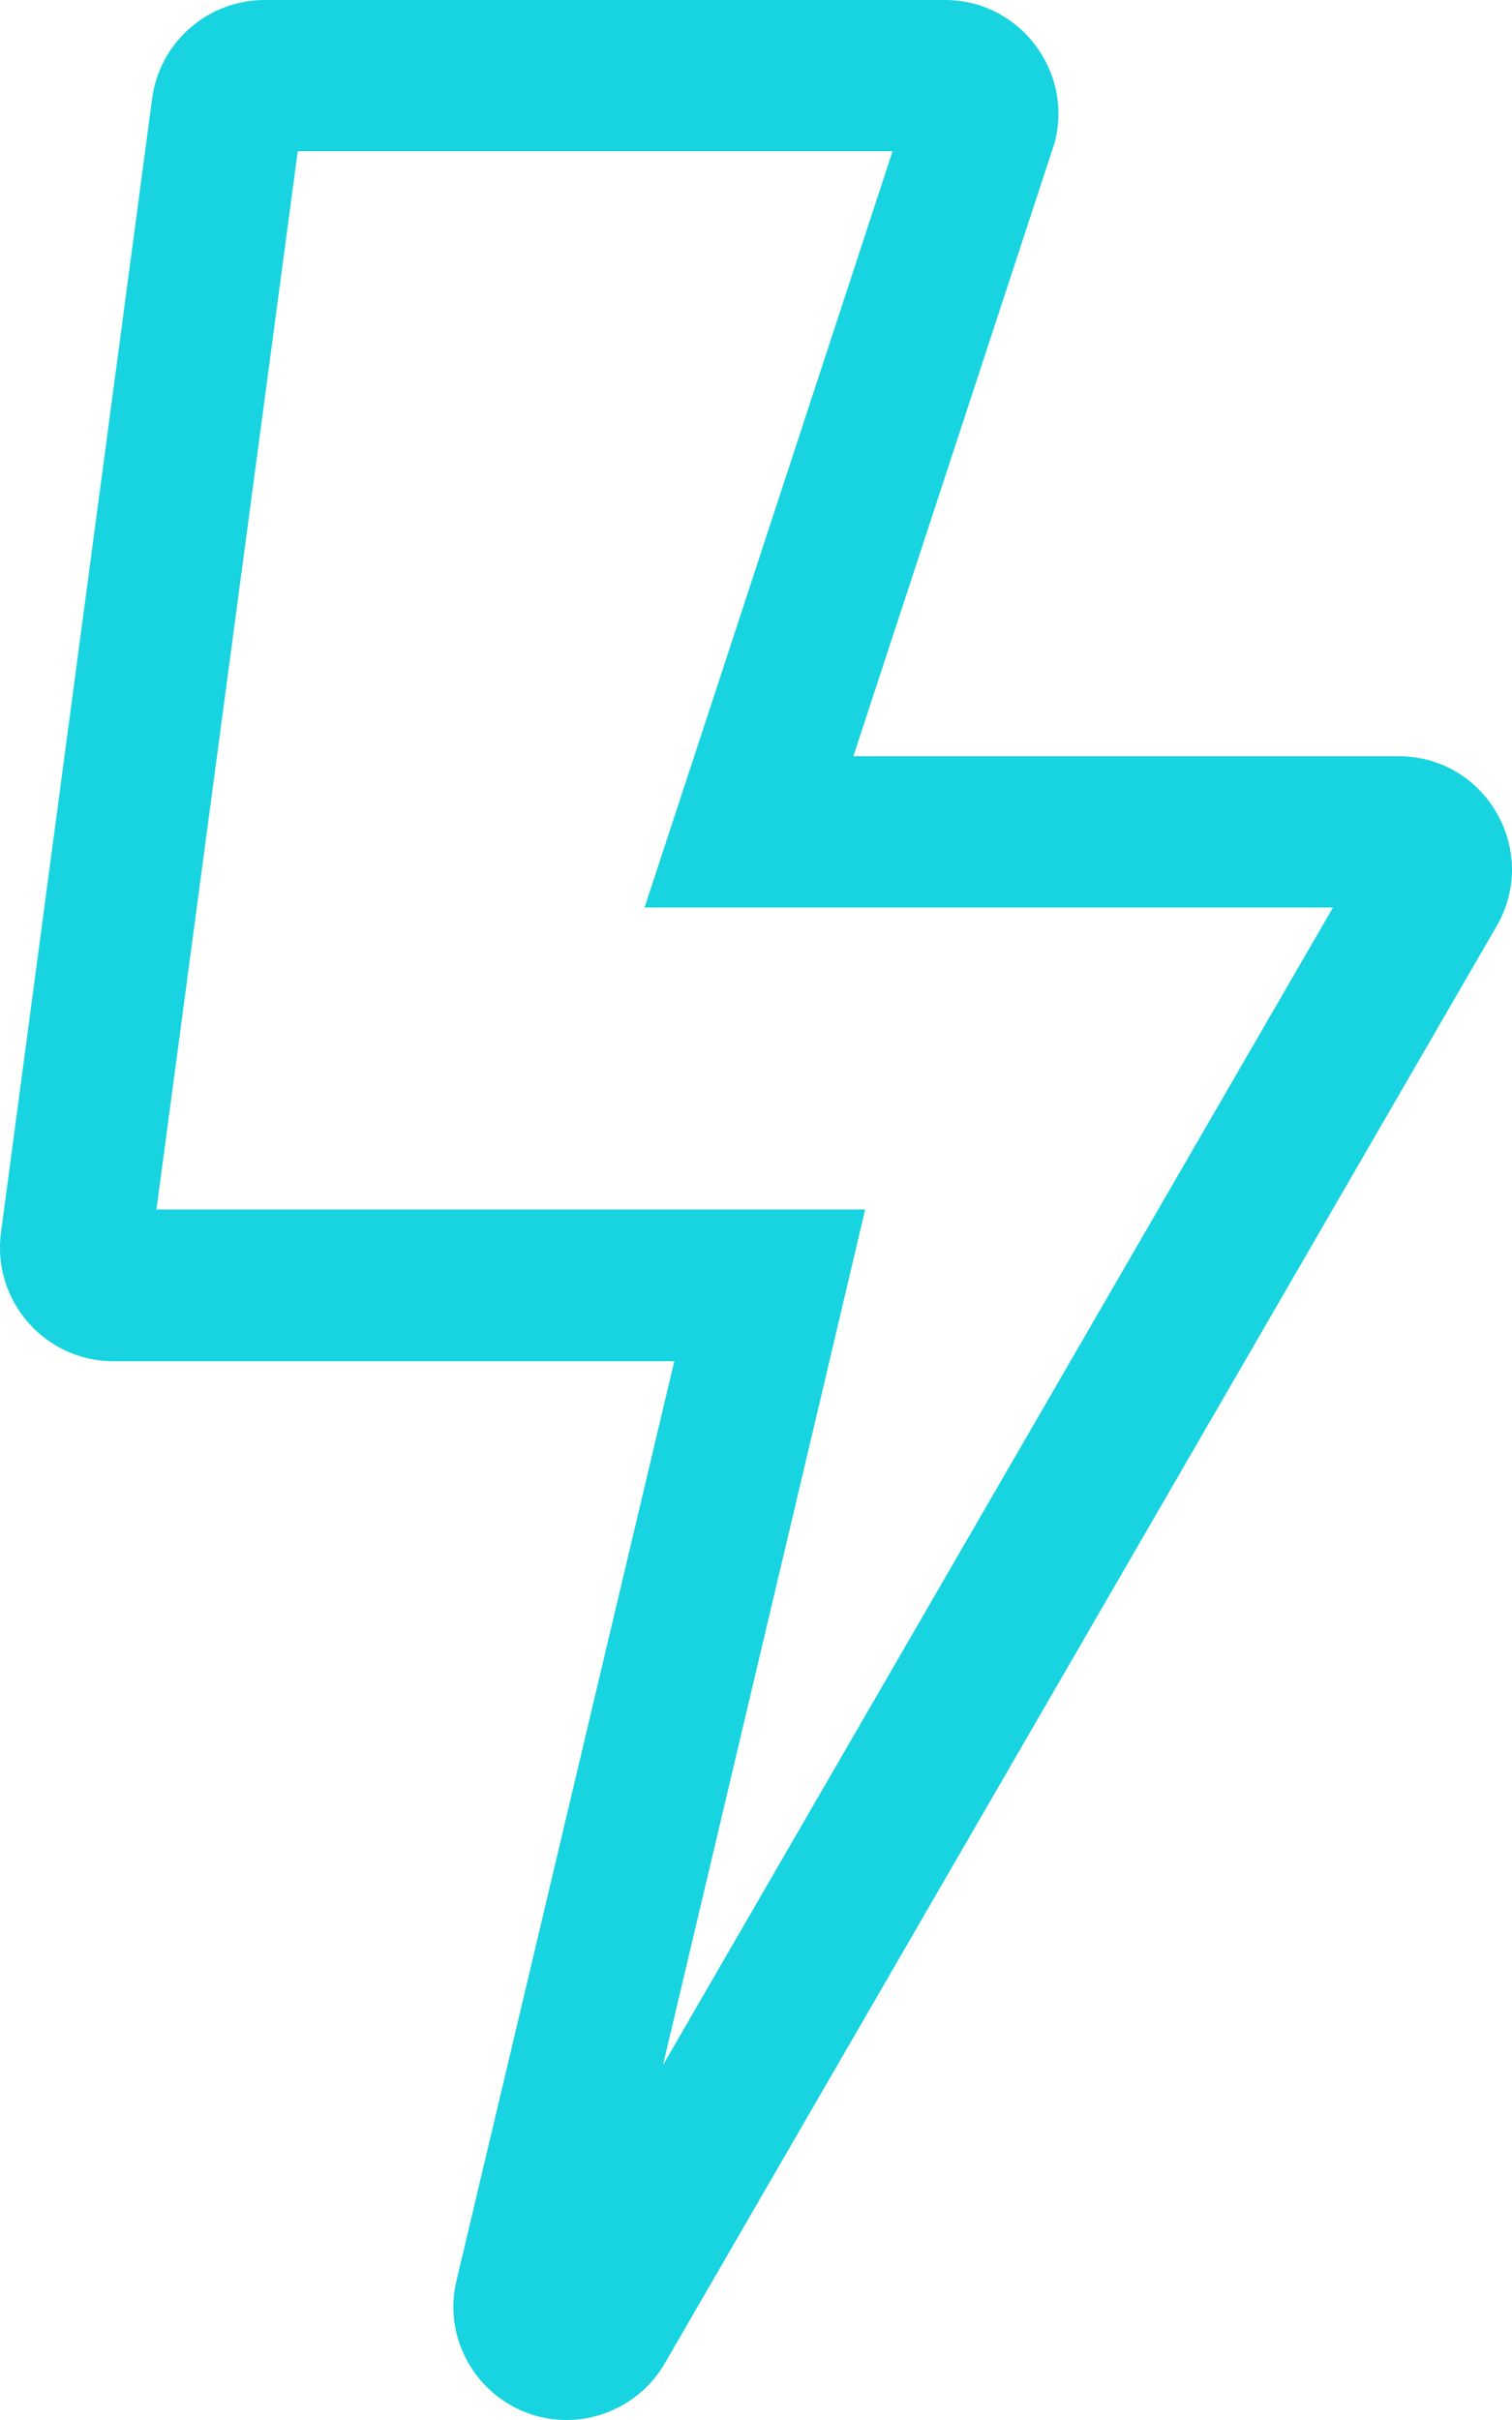 <?xml version="1.0" encoding="UTF-8"?>
<svg xmlns="http://www.w3.org/2000/svg" width="25" height="40" viewBox="0 0 25 40" fill="none">
  <path fill-rule="evenodd" clip-rule="evenodd" d="M14.11 12.5H23.126C24.571 12.5 25.469 14.07 24.743 15.312L10.993 39.062C10.649 39.656 10.016 40 9.368 40C8.173 40 7.266 38.883 7.548 37.695L11.149 22.5H1.876C0.743 22.5 -0.132 21.5 0.016 20.375L2.516 1.625C2.641 0.695 3.438 0 4.376 0H15.626C16.852 0 17.751 1.172 17.438 2.359L14.11 12.5ZM13.579 23.07L10.962 34.133L22.04 15H10.657L11.735 11.719L14.758 2.5H4.923L2.587 19.992H14.305L13.579 23.07Z" fill="#18D4E0"></path>
</svg>
